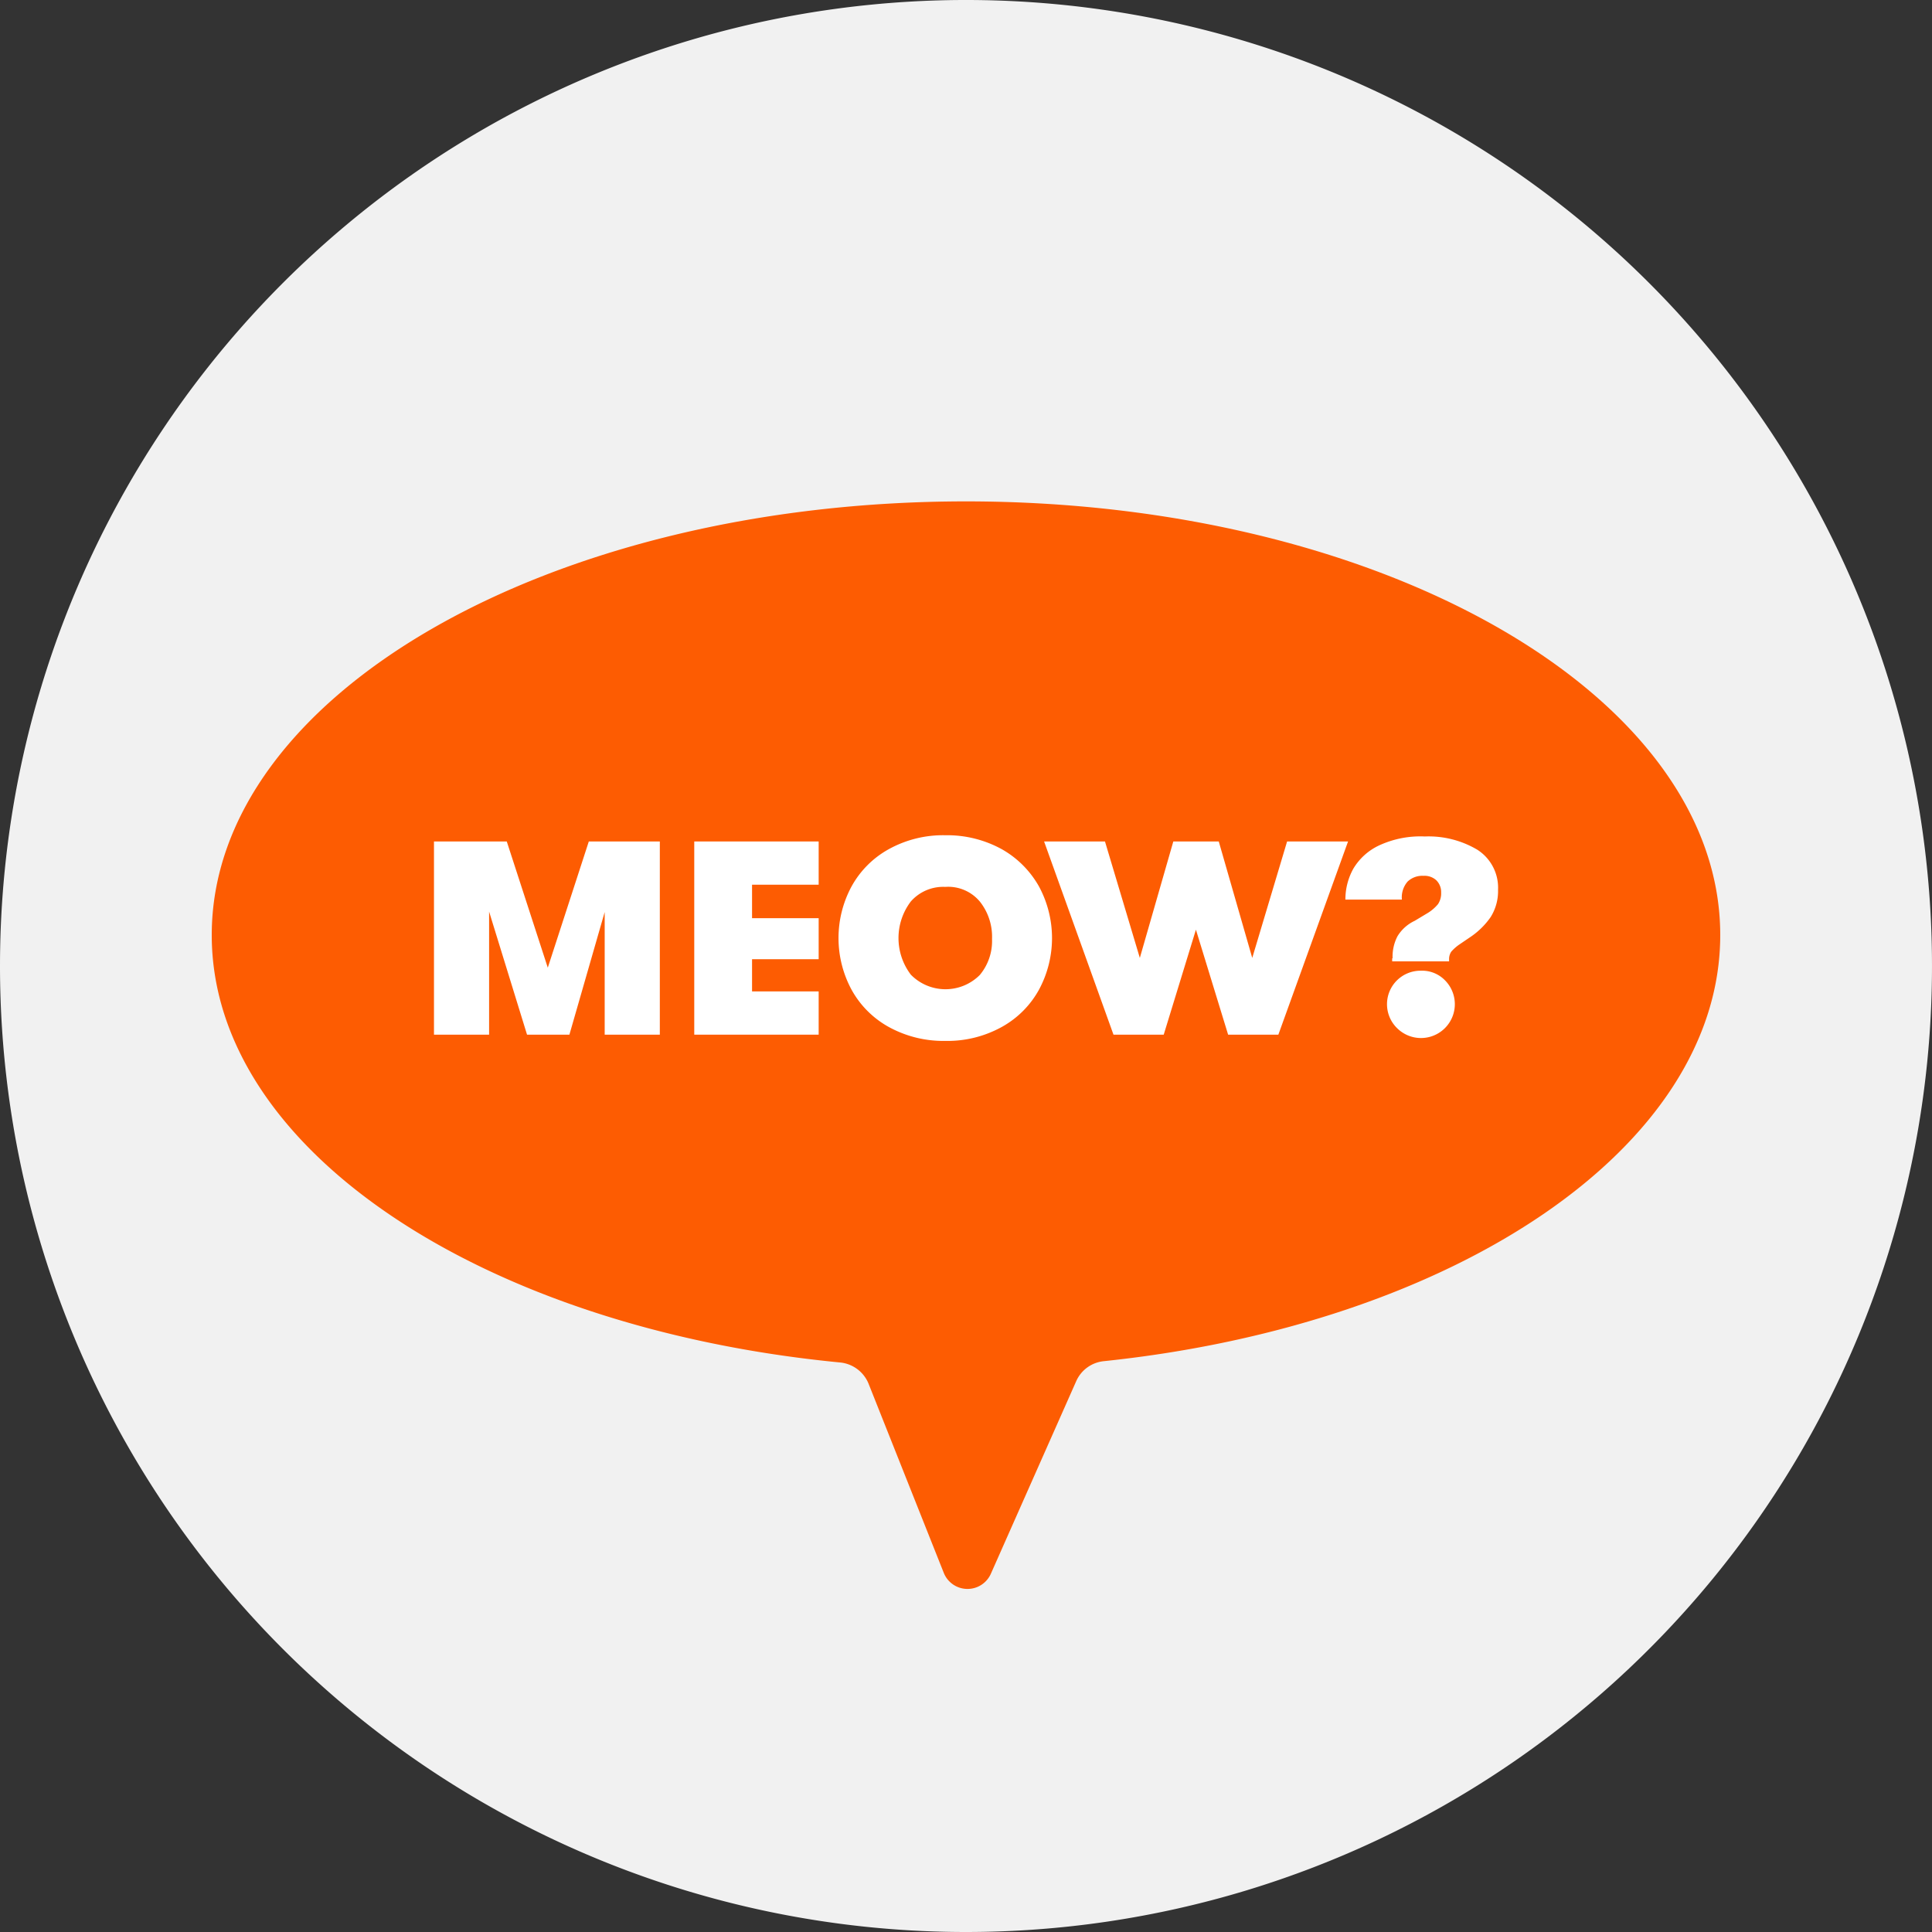<svg id="meow-orange-word-bubble-icon" xmlns="http://www.w3.org/2000/svg" width="150" height="150" viewBox="0 0 150 150">
  <rect x="0" y="0" width="150" height="150" fill="#333333" stroke="none"/>
  <path id="Path_339" data-name="Path 339" d="M75,150A75,75,0,1,0,0,75a75,75,0,0,0,75,75" fill="#f1f1f1"/>
  <path id="Path_340" data-name="Path 340" d="M165.119,146.168c0-18.6-26.214-33.668-58.56-33.668S48,127.57,48,146.168c0,16.68,21.116,30.517,48.811,33.189a2.663,2.663,0,0,1,2.17,1.61l5.856,14.728a1.984,1.984,0,0,0,3.651.068l6.648-15a2.631,2.631,0,0,1,2.1-1.507C144.451,176.412,165.119,162.677,165.119,146.168Z" transform="translate(-31.56 -73.572)" fill="#fd5c02"/>
  <g id="Group_3227" data-name="Group 3227" transform="translate(33.694 64.851)">
    <path id="Path_341" data-name="Path 341" d="M97.4,189.8h5.651l3.185,9.8,3.185-9.8h5.514v15h-4.281V195.28l-2.74,9.522h-3.288l-2.946-9.556V204.8H97.4Z" transform="translate(-97.4 -189.32)" fill="#fff"/>
    <path id="Path_342" data-name="Path 342" d="M156.4,189.8h9.659v3.357h-5.172v2.6h5.172v3.185h-5.172v2.5h5.172V204.8H156.4Z" transform="translate(-136.192 -189.32)" fill="#fff"/>
    <path id="Path_343" data-name="Path 343" d="M192.97,203.265a7.348,7.348,0,0,1-2.877-2.911,8.443,8.443,0,0,1,0-7.946,7.344,7.344,0,0,1,2.877-2.911,8.714,8.714,0,0,1,4.418-1.1,8.8,8.8,0,0,1,4.418,1.1,7.577,7.577,0,0,1,2.877,2.911,8.443,8.443,0,0,1,0,7.946,7.344,7.344,0,0,1-2.877,2.911,8.714,8.714,0,0,1-4.418,1.1A8.8,8.8,0,0,1,192.97,203.265Zm7.09-4.007a4.114,4.114,0,0,0,.959-2.809,4.395,4.395,0,0,0-.925-2.877,3.2,3.2,0,0,0-2.706-1.165,3.345,3.345,0,0,0-2.672,1.13,4.693,4.693,0,0,0,0,5.686,3.763,3.763,0,0,0,5.343.034Z" transform="translate(-157.692 -188.4)" fill="#fff"/>
    <path id="Path_344" data-name="Path 344" d="M235.7,189.8h4.727l2.706,9.042,2.6-9.042h3.528l2.6,9.042,2.706-9.042H259.3l-5.412,15h-3.9l-2.5-8.152-2.5,8.152h-3.9Z" transform="translate(-188.331 -189.32)" fill="#fff"/>
    <path id="Path_345" data-name="Path 345" d="M307.665,198.153a3.431,3.431,0,0,1,.377-1.713,3.1,3.1,0,0,1,1.336-1.2l1.028-.617a3.226,3.226,0,0,0,.788-.685,1.509,1.509,0,0,0,.24-.891,1.289,1.289,0,0,0-.377-.959,1.351,1.351,0,0,0-.993-.343,1.656,1.656,0,0,0-1.233.445,1.871,1.871,0,0,0-.445,1.4H304a4.9,4.9,0,0,1,.617-2.4,4.585,4.585,0,0,1,2.021-1.815,7.622,7.622,0,0,1,3.528-.685,7.418,7.418,0,0,1,4.076,1.028,3.5,3.5,0,0,1,1.61,3.117,3.779,3.779,0,0,1-.582,2.124,6.015,6.015,0,0,1-1.473,1.473l-.959.651a3.435,3.435,0,0,0-.617.548,1.035,1.035,0,0,0-.171.548v.206h-4.418v-.24Zm.342,5.412a2.6,2.6,0,0,1,1.85-4.453,2.478,2.478,0,0,1,1.884.754,2.628,2.628,0,0,1-3.733,3.7Z" transform="translate(-233.238 -188.597)" fill="#fff"/>
  </g>
</svg>
